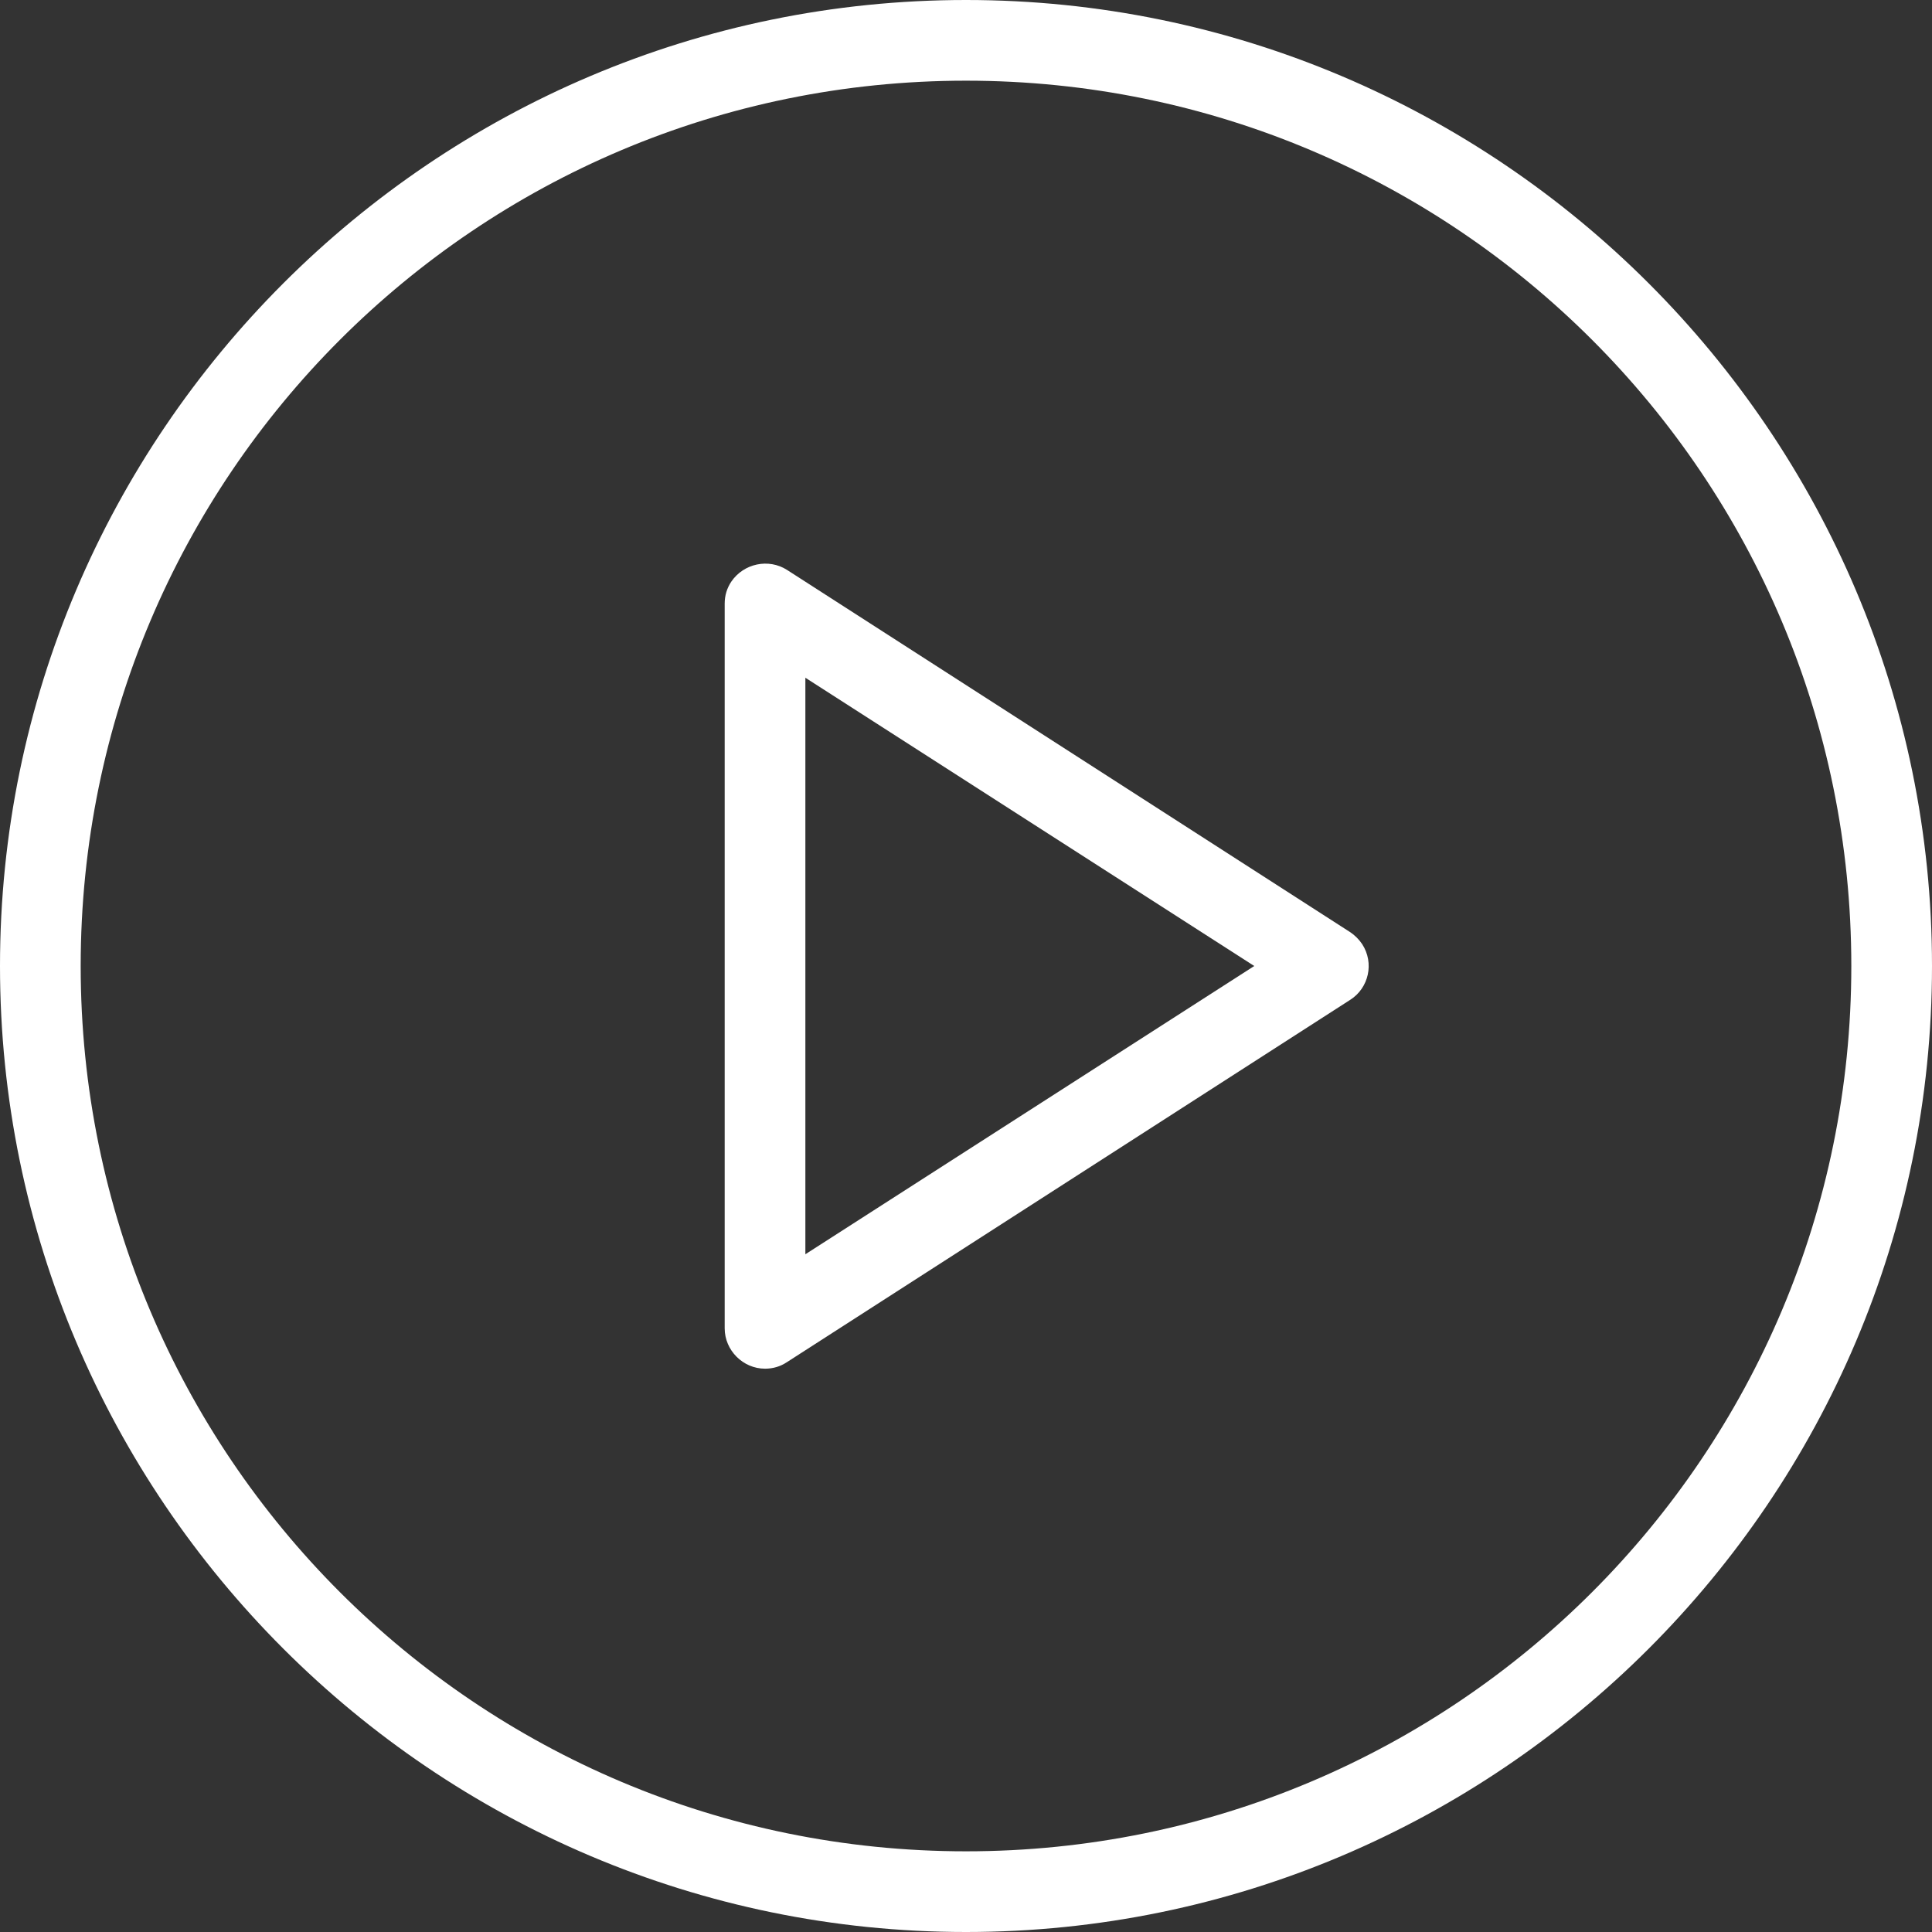 <?xml version="1.0" encoding="utf-8"?>
<!-- Generator: Adobe Illustrator 25.4.4, SVG Export Plug-In . SVG Version: 6.00 Build 0)  -->
<svg version="1.1" id="play-button" xmlns="http://www.w3.org/2000/svg" xmlns:xlink="http://www.w3.org/1999/xlink" x="0px"
	 y="0px" viewBox="0 0 263.4 263.4" style="enable-background:new 0 0 263.4 263.4;" xml:space="preserve">
<rect x="0" y="0" width="263.4" height="263.4" fill="#333333" stroke="none"/>
<style type="text/css">
	.st0{fill:#FFFFFF;}
</style>
<g id="Grupo_118">
	<g id="Grupo_117">
		<path id="Caminho_92" class="st0" d="M131.7,0C59.1,0,0,59.1,0,131.7s59.1,131.7,131.7,131.7s131.7-59.1,131.7-131.7
			S204.3,0,131.7,0z M131.7,252.4C65,252.4,11,198.4,11,131.7S65,11,131.7,11S252.4,65,252.4,131.7
			C252.4,198.4,198.4,252.4,131.7,252.4z"/>
		<path id="Caminho_93" class="st0" d="M184.1,127.1l-76.8-49.4c-2.5-1.6-5.9-0.9-7.6,1.6c-0.6,0.9-0.9,1.9-0.9,3v98.8
			c0,3,2.5,5.5,5.5,5.5c1.1,0,2.1-0.3,3-0.9l76.8-49.4c2.5-1.6,3.3-5,1.6-7.6C185.3,128.1,184.7,127.5,184.1,127.1L184.1,127.1z
			 M109.8,171V92.4l61.2,39.3L109.8,171z"/>
	</g>
</g>
</svg>
